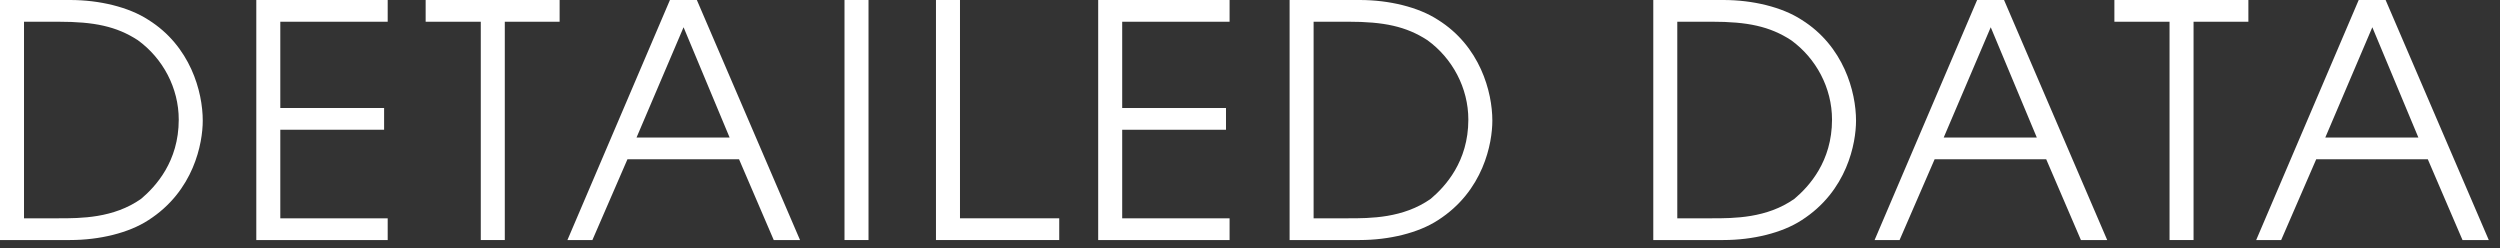 <?xml version="1.0" encoding="utf-8"?>
<!-- Generator: Adobe Illustrator 16.0.3, SVG Export Plug-In . SVG Version: 6.00 Build 0)  -->
<!DOCTYPE svg PUBLIC "-//W3C//DTD SVG 1.1//EN" "http://www.w3.org/Graphics/SVG/1.1/DTD/svg11.dtd">
<svg version="1.1" id="レイヤー_1" xmlns="http://www.w3.org/2000/svg" xmlns:xlink="http://www.w3.org/1999/xlink" x="0px"
	 y="0px" width="131px" height="13px" viewBox="0 0 131 13" enable-background="new 0 0 131 13" xml:space="preserve">
<rect x="0" y="0" width="131" height="13" fill="#333333" stroke="none"/>
<g>
	<g>
		<path fill="#FFFFFF" d="M0,0h3.672c1.547,0,3.076,0.373,4.096,1.036c2.211,1.377,2.856,3.774,2.856,5.286
			c0,1.174-0.459,3.689-2.856,5.219c-1.02,0.663-2.549,1.037-4.096,1.037H0V0z M1.258,11.439h1.818c1.14,0,2.873,0,4.318-1.02
			c0.765-0.646,1.972-1.955,1.972-4.148c0-1.666-0.833-3.213-2.142-4.164C6.103,1.377,4.93,1.139,3.076,1.139H1.258V11.439z"/>
		<path fill="#FFFFFF" d="M13.43,0h6.885v1.139h-5.627V5.66h5.439v1.139h-5.439v4.641h5.627v1.139H13.43V0z"/>
		<path fill="#FFFFFF" d="M25.193,1.139h-2.889V0h7.02v1.139h-2.873v11.439h-1.258V1.139z"/>
		<path fill="#FFFFFF" d="M35.105,0h1.41l5.406,12.578h-1.377l-1.818-4.232h-5.848l-1.836,4.232h-1.309L35.105,0z M33.354,7.207
			h4.878l-2.413-5.779L33.354,7.207z"/>
		<path fill="#FFFFFF" d="M44.252,0h1.258v12.578h-1.258V0z"/>
		<path fill="#FFFFFF" d="M49.045,0h1.258v11.439h5.201v1.139h-6.459V0z"/>
		<path fill="#FFFFFF" d="M57.545,0h6.885v1.139h-5.627V5.66h5.439v1.139h-5.439v4.641h5.627v1.139h-6.885V0z"/>
		<path fill="#FFFFFF" d="M67.575,0h3.672c1.547,0,3.077,0.373,4.097,1.036c2.209,1.377,2.855,3.774,2.855,5.286
			c0,1.174-0.459,3.689-2.855,5.219c-1.02,0.663-2.55,1.037-4.097,1.037h-3.672V0z M68.833,11.439h1.819c1.139,0,2.872,0,4.317-1.02
			c0.765-0.646,1.972-1.955,1.972-4.148c0-1.666-0.833-3.213-2.143-4.164c-1.121-0.73-2.294-0.969-4.146-0.969h-1.819V11.439z"/>
		<path fill="#FFFFFF" d="M86.632,0h3.672c1.547,0,3.077,0.373,4.097,1.036c2.209,1.377,2.855,3.774,2.855,5.286
			c0,1.174-0.459,3.689-2.855,5.219c-1.02,0.663-2.55,1.037-4.097,1.037h-3.672V0z M87.89,11.439h1.819c1.139,0,2.872,0,4.317-1.02
			c0.765-0.646,1.972-1.955,1.972-4.148c0-1.666-0.833-3.213-2.143-4.164c-1.121-0.73-2.294-0.969-4.146-0.969H87.89V11.439z"/>
		<path fill="#FFFFFF" d="M103.601,0h1.411l5.405,12.578h-1.377l-1.818-4.232h-5.848l-1.836,4.232h-1.309L103.601,0z M101.85,7.207
			h4.879l-2.414-5.779L101.85,7.207z"/>
		<path fill="#FFFFFF" d="M113.684,1.139h-2.89V0h7.021v1.139h-2.873v11.439h-1.258V1.139z"/>
		<path fill="#FFFFFF" d="M123.596,0h1.41l5.406,12.578h-1.377l-1.818-4.232h-5.848l-1.836,4.232h-1.309L123.596,0z M121.845,7.207
			h4.878l-2.413-5.779L121.845,7.207z"/>
	</g>
</g>
</svg>
